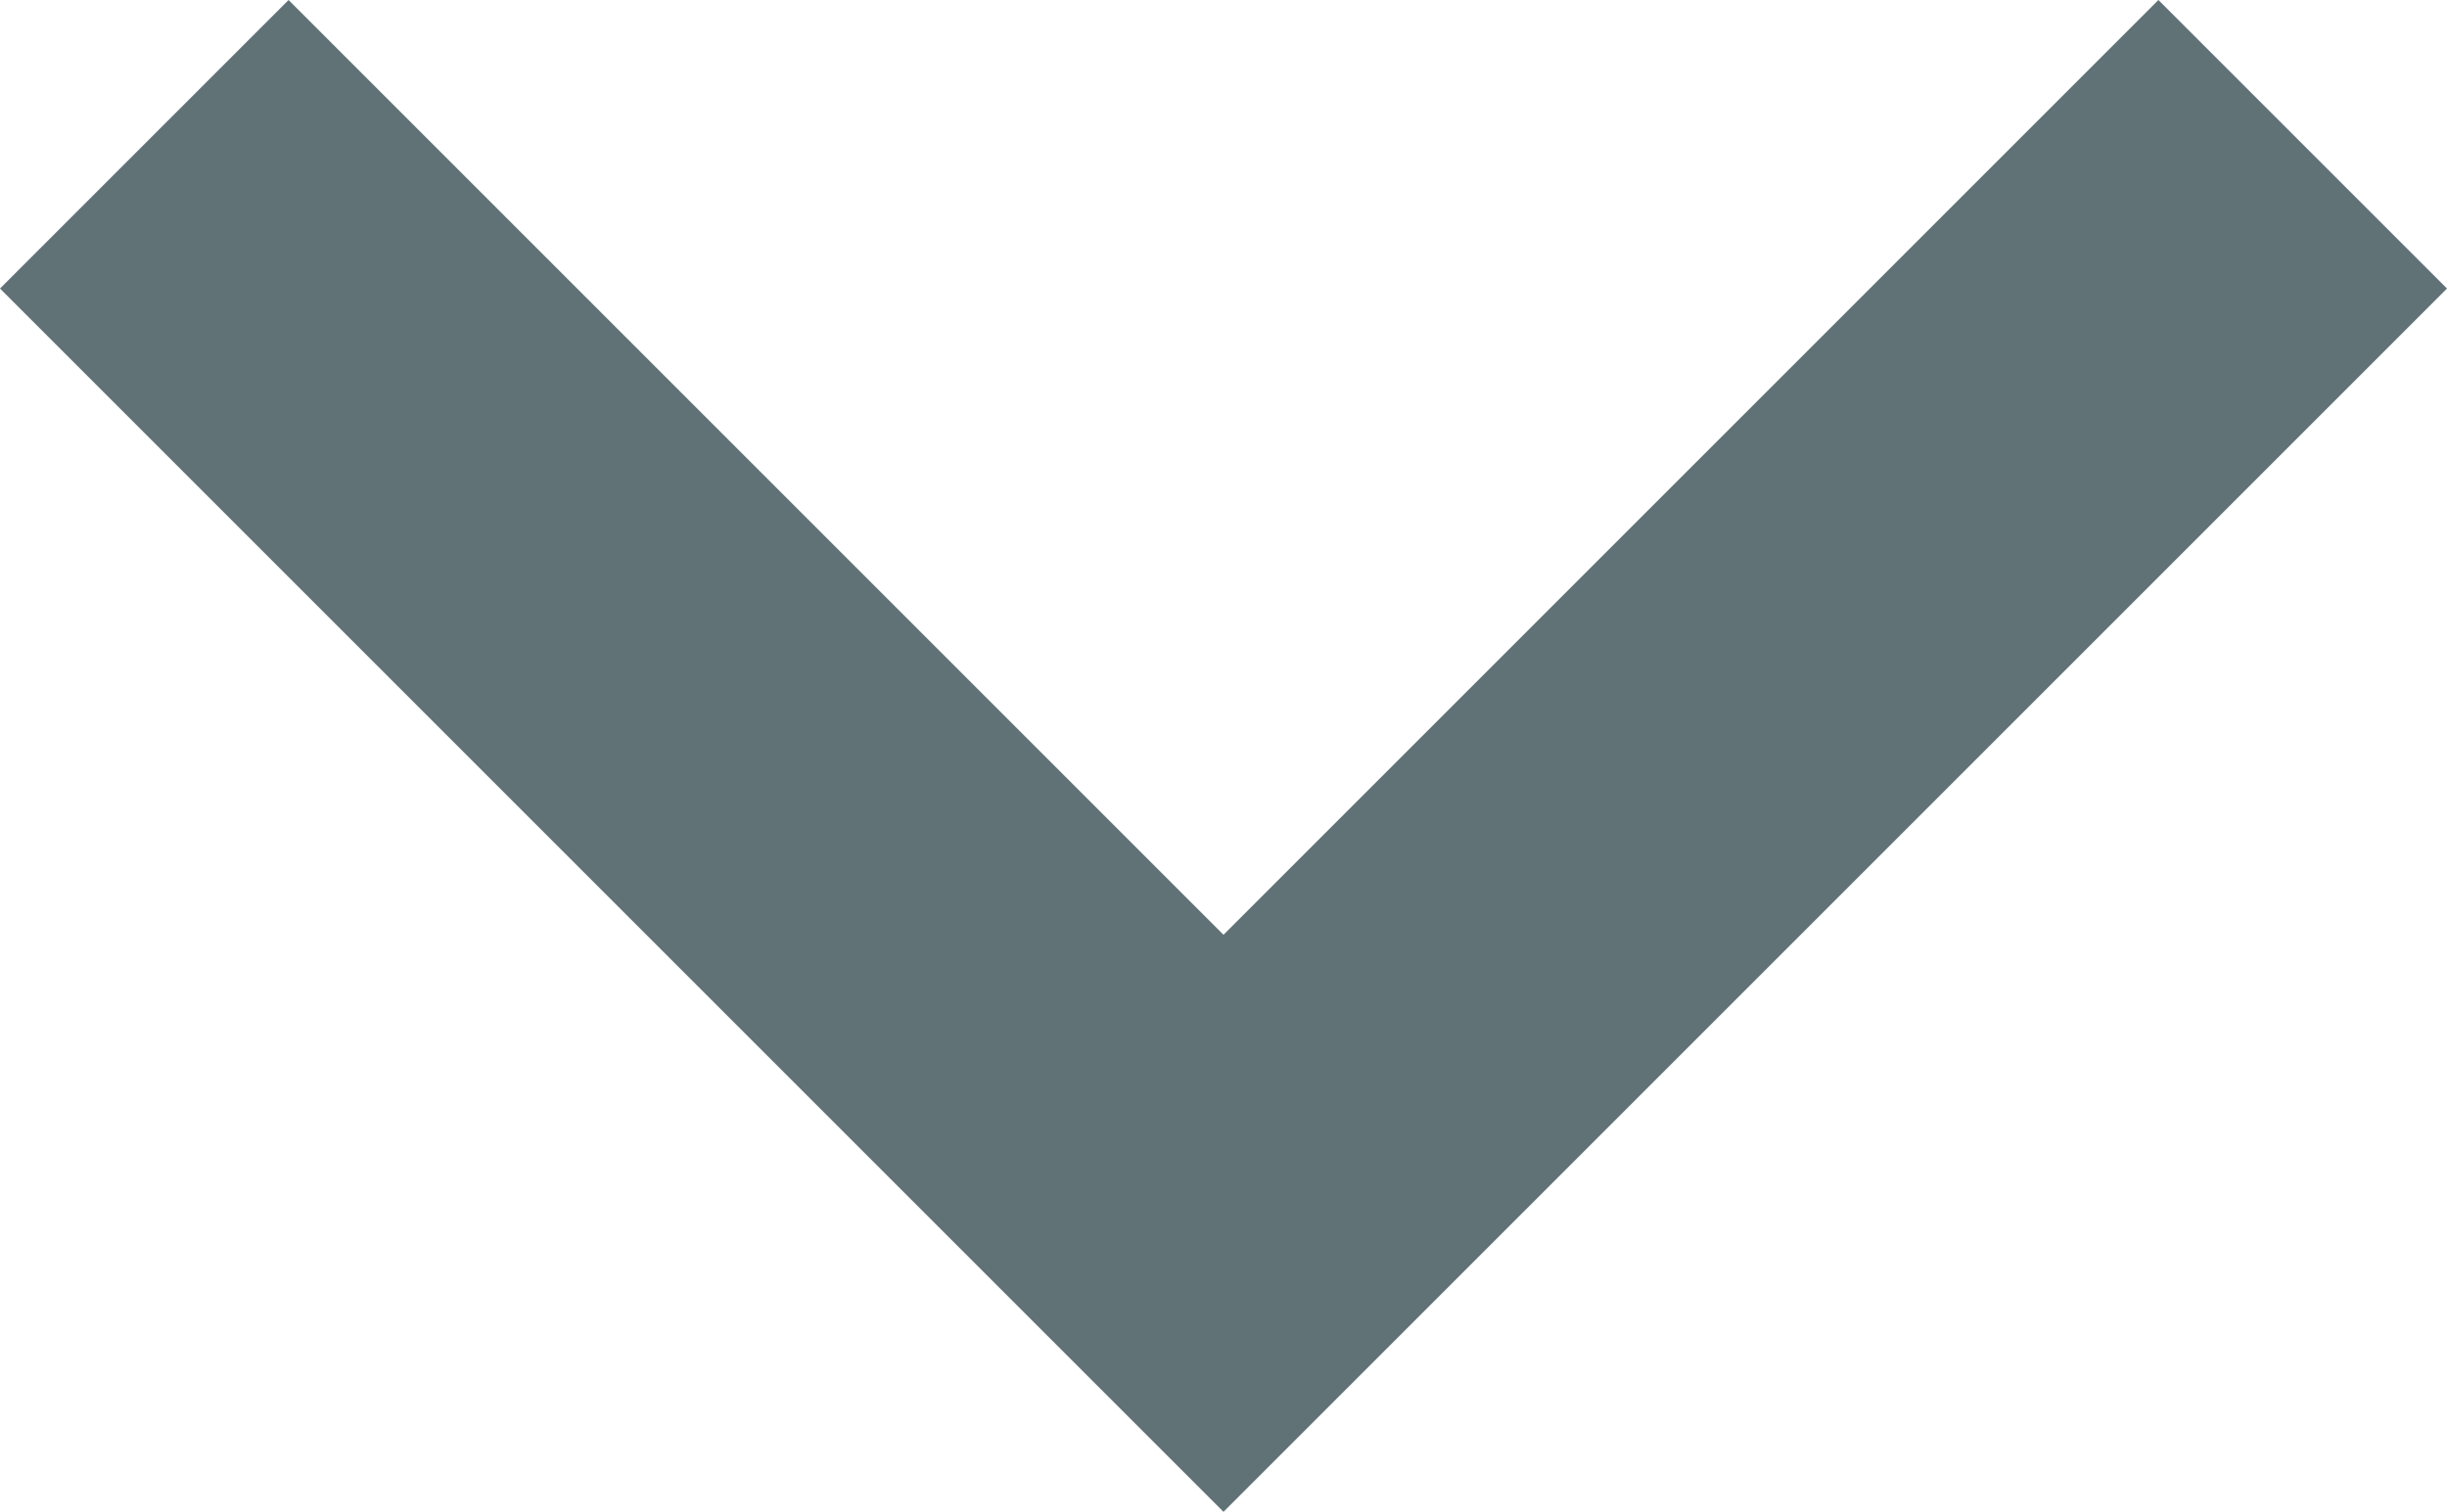 <svg id="Capa_1" data-name="Capa 1" xmlns="http://www.w3.org/2000/svg" viewBox="0 0 256 158.19">
  <title>down-grinding</title>
  <polygon points="225.81 0 128 97.81 30.19 0 0 30.19 128 158.19 256 30.19 225.81 0" style="fill: #617276"/>
</svg>
